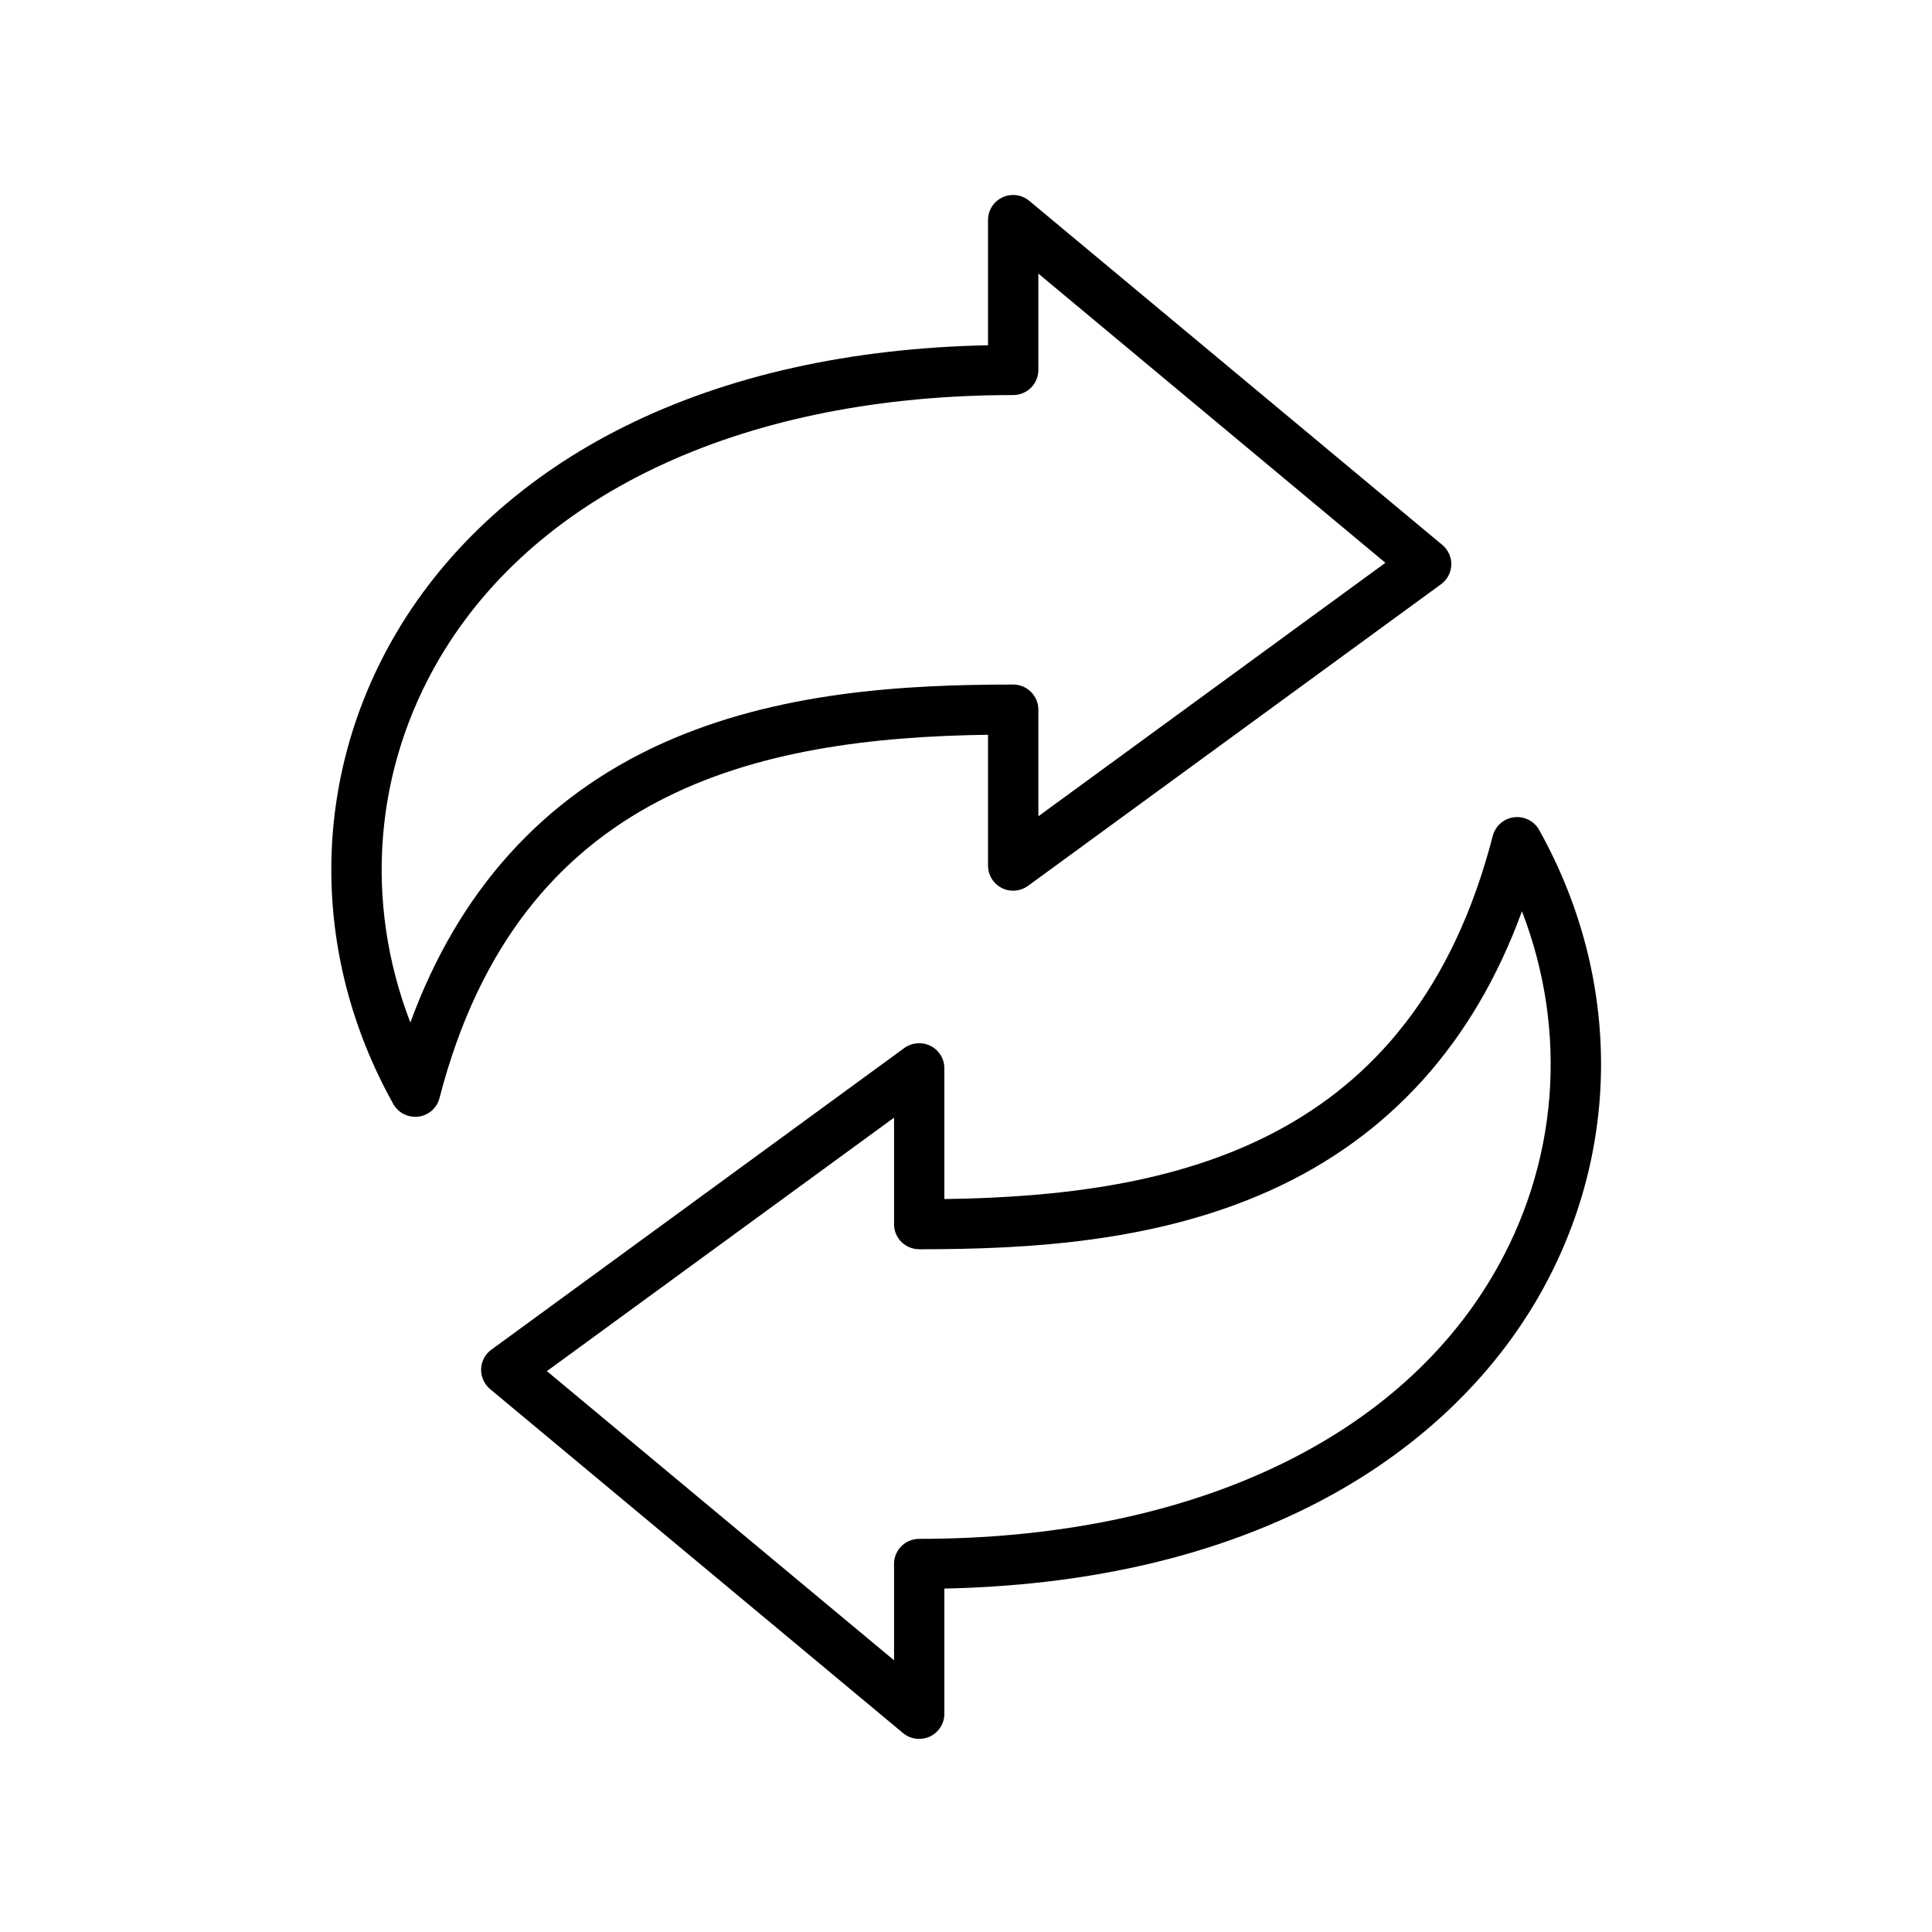 <?xml version="1.0" encoding="UTF-8"?> <svg xmlns="http://www.w3.org/2000/svg" xmlns:xlink="http://www.w3.org/1999/xlink" width="100" zoomAndPan="magnify" viewBox="0 0 75 75" height="100" preserveAspectRatio="xMidYMid meet" version="1.0"><defs><clipPath id="5e4da941fa"><path d="M 12.008 7.5 L 63 7.5 L 63 67.5 L 12.008 67.5 Z M 12.008 7.5 " clip-rule="nonzero"></path></clipPath></defs><g clip-path="url(#5e4da941fa)"><path fill="#000000" d="M 38.355 28.523 L 38.355 33.605 C 38.355 33.973 38.562 34.305 38.891 34.473 C 39.219 34.637 39.613 34.605 39.91 34.387 L 55.941 22.68 C 56.184 22.504 56.328 22.227 56.34 21.93 C 56.348 21.629 56.219 21.344 55.988 21.152 L 39.957 7.797 C 39.668 7.555 39.262 7.5 38.918 7.66 C 38.574 7.82 38.355 8.164 38.355 8.539 L 38.355 13.402 C 32.969 13.516 28.227 14.578 24.242 16.559 C 20.422 18.457 17.363 21.219 15.398 24.547 C 12.062 30.188 12.016 37.031 15.266 42.855 C 15.441 43.168 15.77 43.355 16.117 43.355 C 16.16 43.355 16.203 43.352 16.242 43.348 C 16.641 43.297 16.965 43.012 17.062 42.625 C 20.16 30.633 29.434 28.648 38.355 28.523 Z M 15.93 39.695 C 14.129 35.02 14.512 29.875 17.078 25.531 C 20.91 19.051 29.02 15.336 39.332 15.336 C 39.871 15.336 40.309 14.902 40.309 14.363 L 40.309 10.621 L 53.781 21.848 L 40.309 31.688 L 40.309 27.547 C 40.309 27.012 39.871 26.574 39.332 26.574 C 35.102 26.574 30.176 26.848 25.719 28.852 C 21.086 30.941 17.801 34.582 15.93 39.695 Z M 59.75 32.219 C 59.555 31.871 59.168 31.676 58.77 31.727 C 58.375 31.777 58.051 32.062 57.949 32.449 C 54.855 44.441 45.582 46.422 36.66 46.547 L 36.66 41.469 C 36.66 41.102 36.453 40.766 36.125 40.602 C 35.797 40.438 35.402 40.469 35.105 40.684 L 19.074 52.395 C 18.832 52.57 18.688 52.848 18.676 53.145 C 18.668 53.441 18.797 53.73 19.023 53.922 L 35.055 67.277 C 35.234 67.426 35.457 67.504 35.684 67.504 C 35.824 67.504 35.965 67.473 36.094 67.414 C 36.438 67.254 36.66 66.91 36.66 66.531 L 36.66 61.668 C 42.043 61.555 46.789 60.496 50.773 58.516 C 54.594 56.617 57.652 53.852 59.617 50.527 C 62.949 44.887 63 38.043 59.75 32.219 Z M 57.934 49.543 C 54.105 56.02 45.996 59.738 35.684 59.738 C 35.145 59.738 34.707 60.172 34.707 60.707 L 34.707 64.453 L 21.23 53.227 L 34.707 43.387 L 34.707 47.527 C 34.707 48.062 35.145 48.496 35.684 48.496 C 39.914 48.496 44.836 48.227 49.297 46.219 C 53.93 44.133 57.215 40.492 59.082 35.375 C 60.887 40.055 60.5 45.199 57.934 49.543 Z M 57.934 49.543 " fill-opacity="1" fill-rule="nonzero"></path></g></svg> 